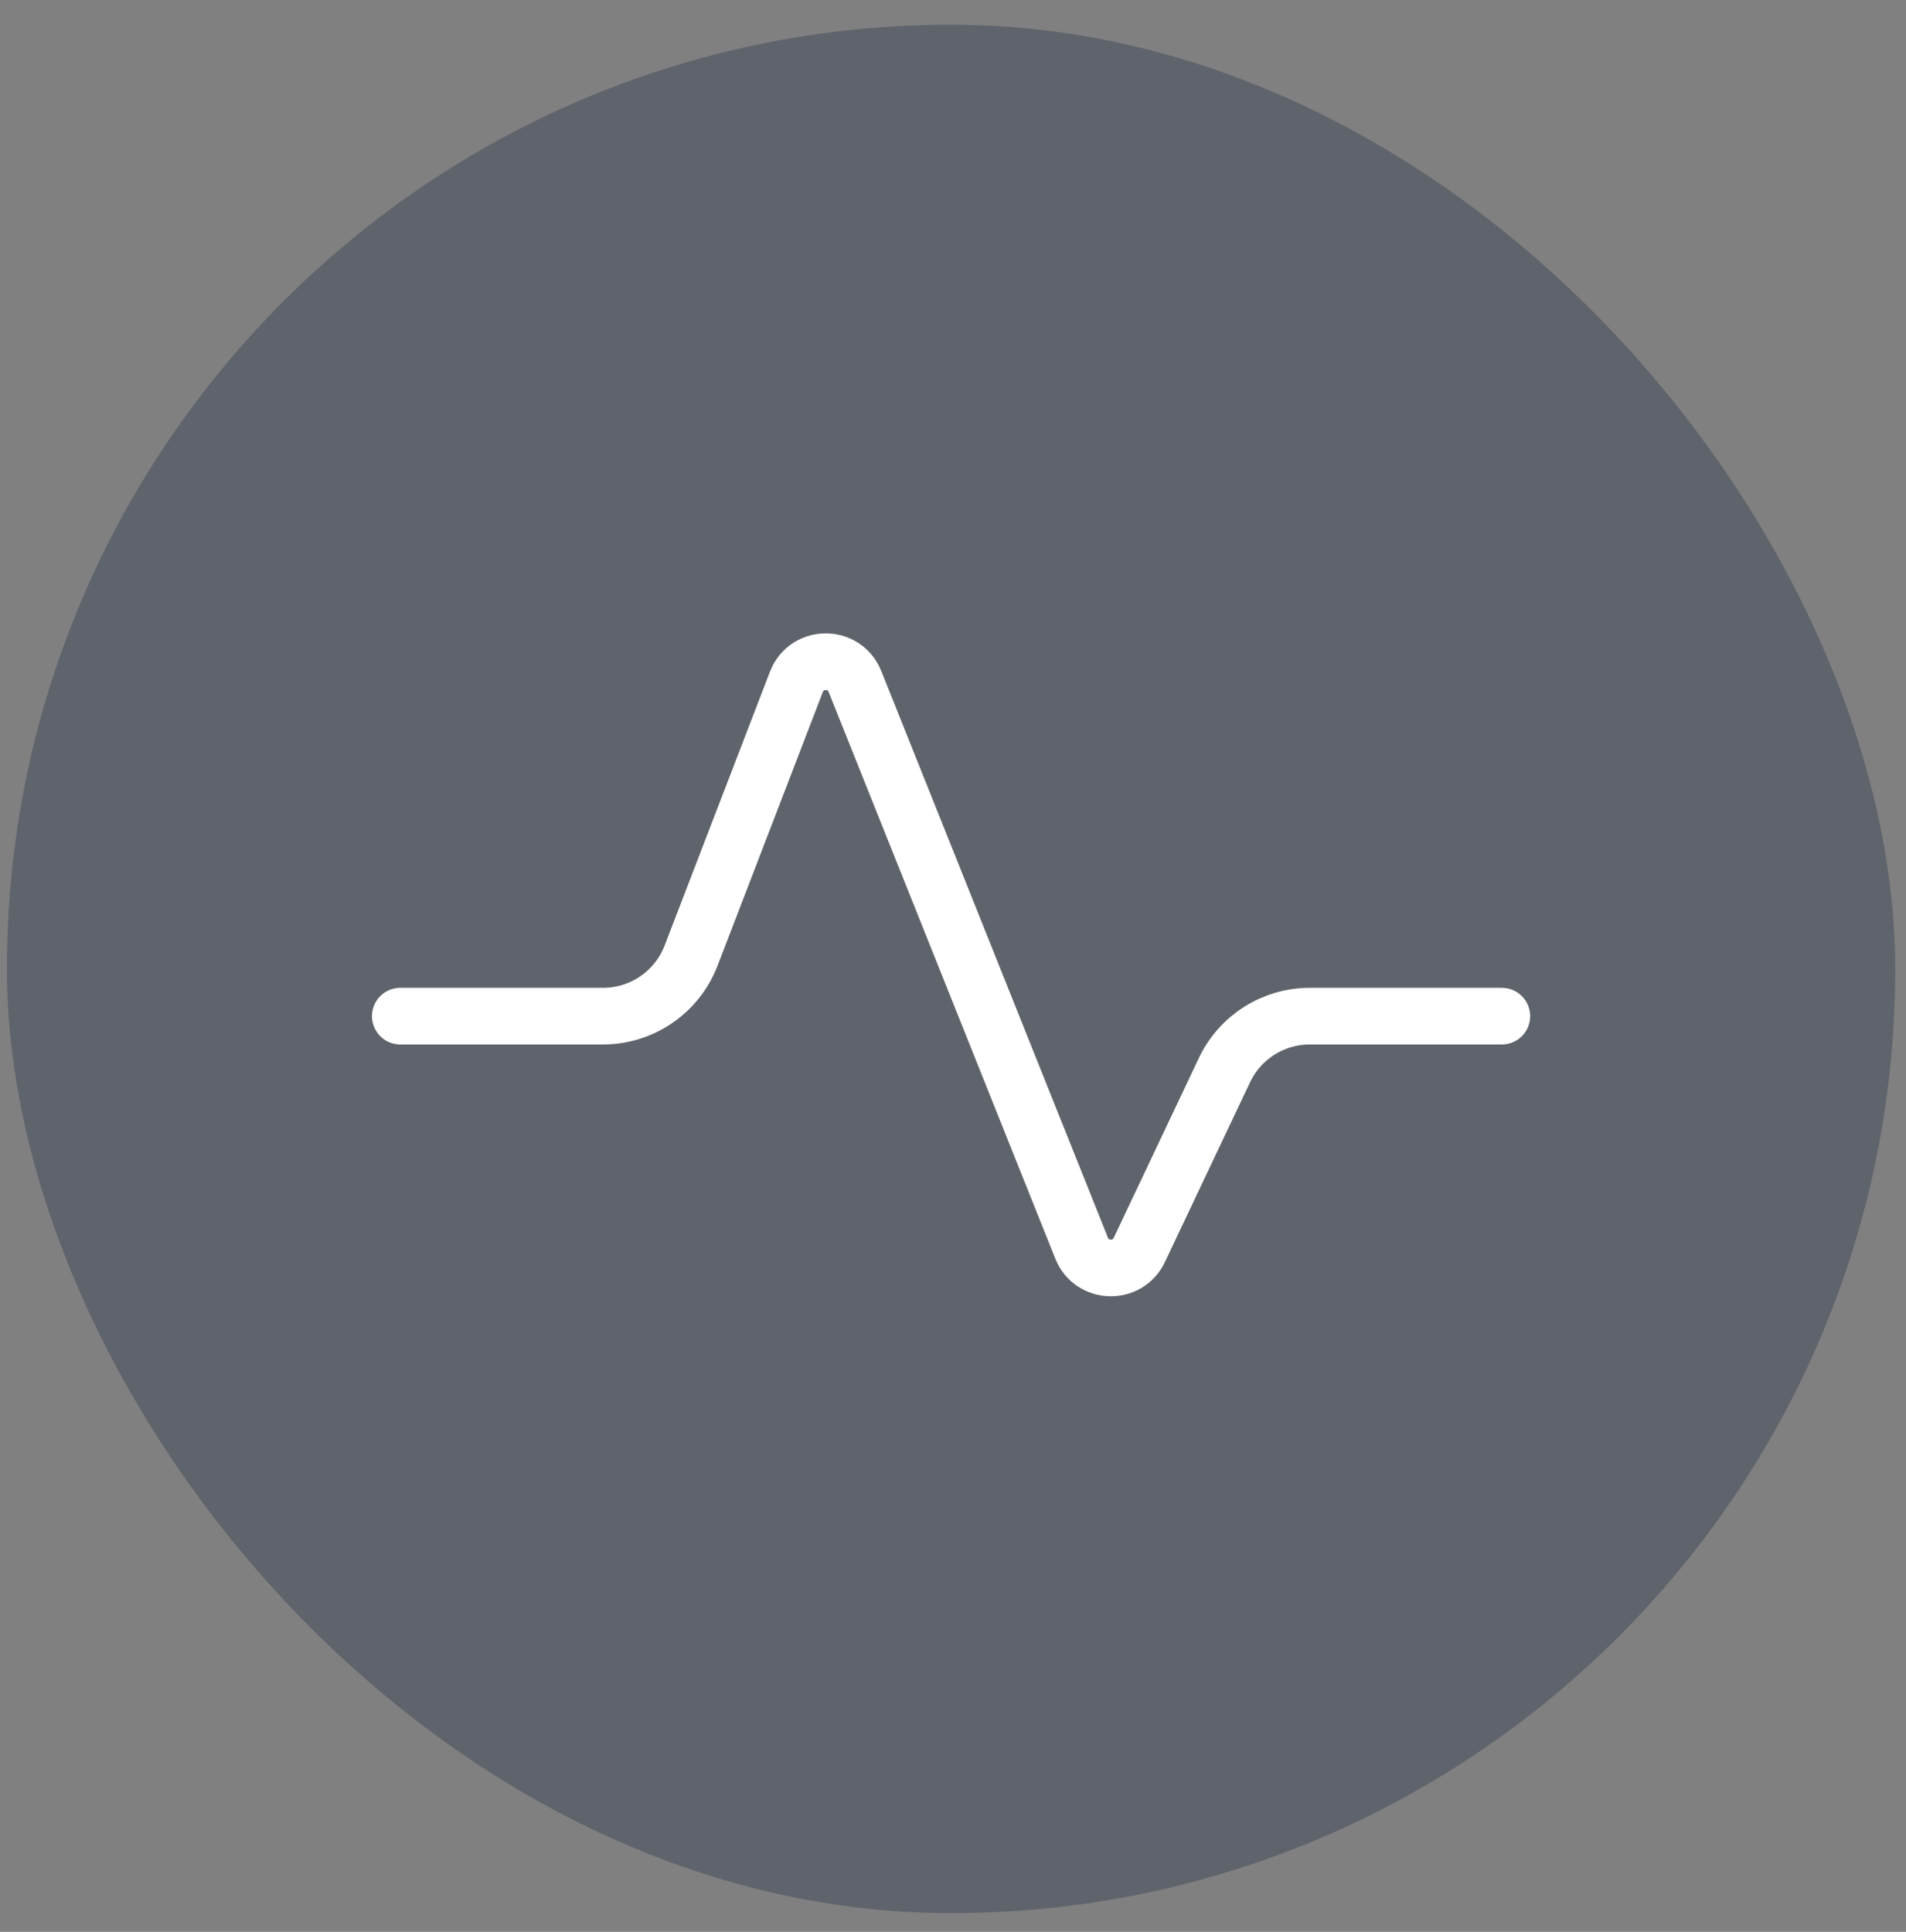<?xml version="1.0" encoding="UTF-8"?>
<svg xmlns="http://www.w3.org/2000/svg" width="74" height="75" viewBox="0 0 74 75" fill="none">
  <rect x="0" y="0" width="74" height="75" fill="#808080" stroke="none"/>
  <rect x="0.268" y="0.96" width="73.314" height="73.314" rx="36.657" fill="#3E4658" fill-opacity="0.5"></rect>
  <path d="M15.541 39.45H23.41C24.926 39.45 26.287 38.516 26.831 37.101L30.919 26.473C31.317 25.436 32.781 25.426 33.194 26.458L41.994 48.458C42.39 49.449 43.776 49.492 44.233 48.528L47.539 41.547C48.146 40.267 49.436 39.45 50.852 39.45H58.308" stroke="white" stroke-width="2.199" stroke-linecap="round" stroke-linejoin="round"></path>
</svg>
